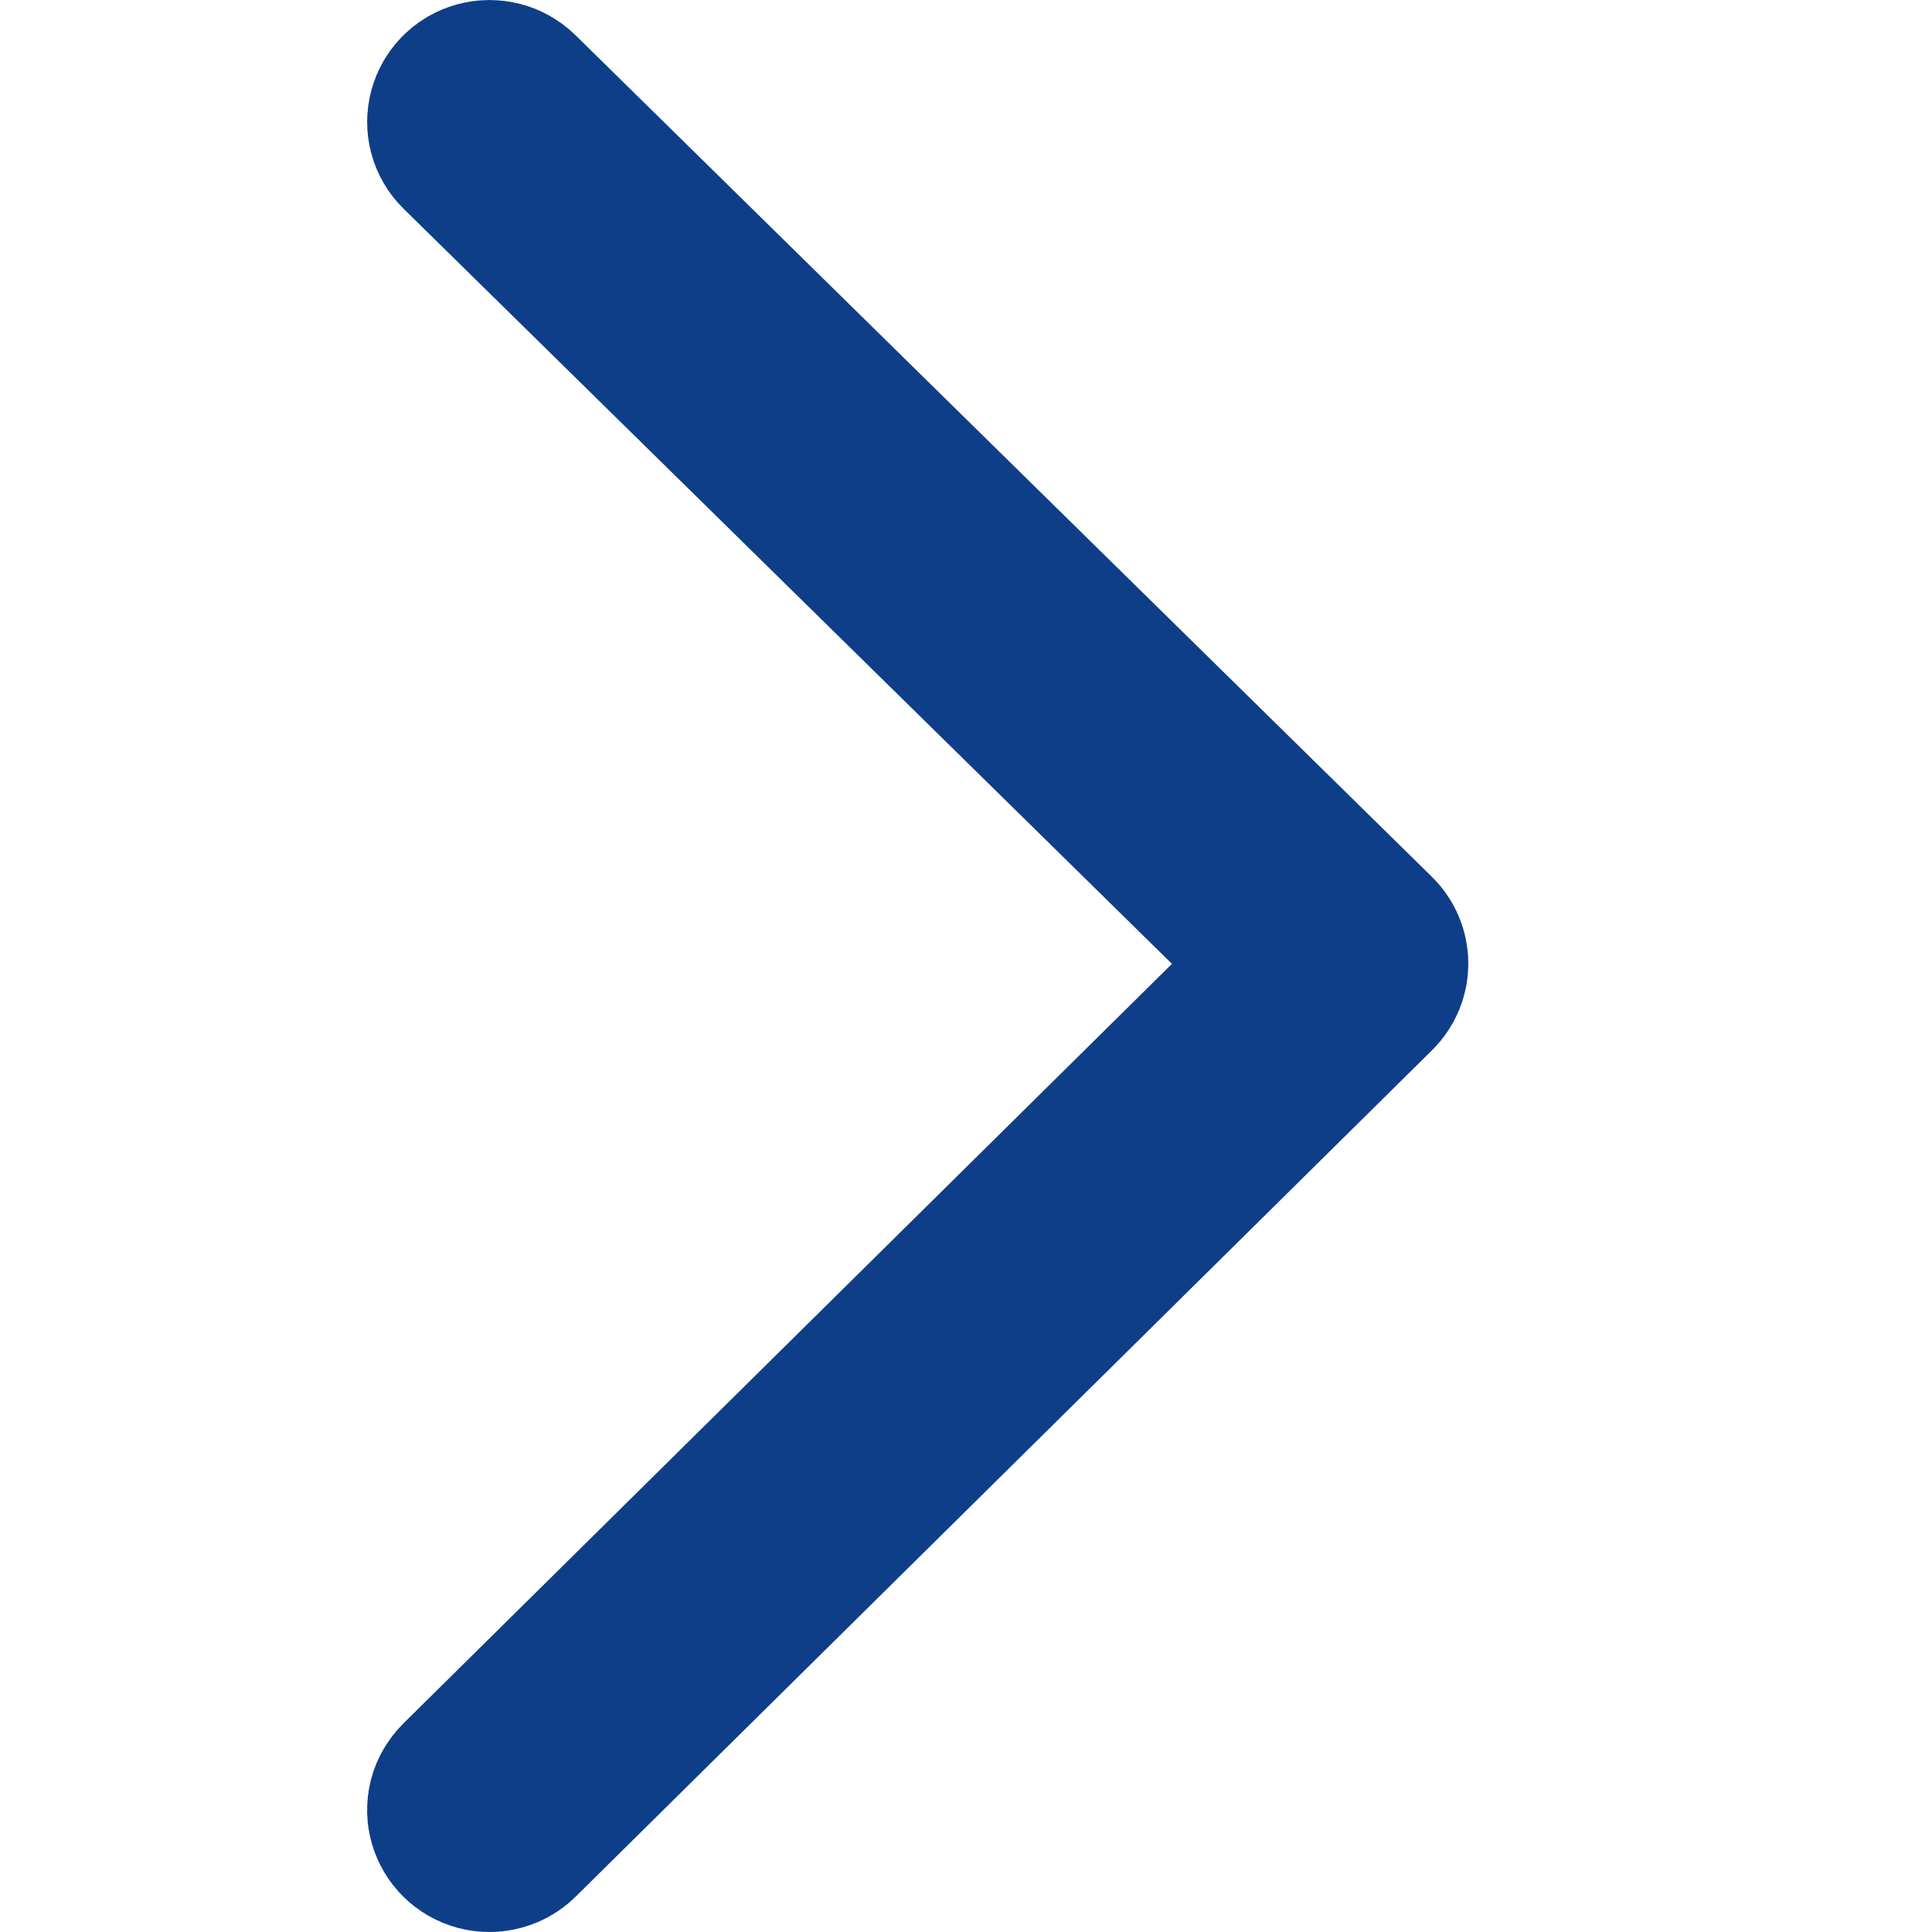 <?xml version="1.0" encoding="UTF-8"?> <svg xmlns="http://www.w3.org/2000/svg" viewBox="1950 2450 100 100" width="100" height="100"><path fill="rgb(15, 62, 136)" stroke="rgb(15, 62, 136)" fill-opacity="1" stroke-width="10" stroke-opacity="1" color="rgb(51, 51, 51)" fill-rule="evenodd" id="tSvged441388a5" title="Path 5" d="M 1975.337 2545 C 1974.311 2545.001 1973.668 2543.91 1974.18 2543.036 C 1974.238 2542.937 1974.309 2542.845 1974.391 2542.764 C 1988.855 2528.469 2003.319 2514.173 2017.783 2499.878 C 2003.32 2485.664 1988.857 2471.451 1974.394 2457.238 C 1973.668 2456.524 1974 2455.306 1974.991 2455.045 C 1975.451 2454.923 1975.943 2455.053 1976.28 2455.384 C 1991.056 2469.905 2005.833 2484.427 2020.609 2498.948 C 2021.129 2499.458 2021.13 2500.286 2020.612 2500.799 C 2005.835 2515.404 1991.059 2530.008 1976.282 2544.613C 1976.033 2544.861 1975.692 2545 1975.337 2545Z" stroke-linecap="round" stroke-linejoin="round" style=""></path><defs> </defs></svg> 